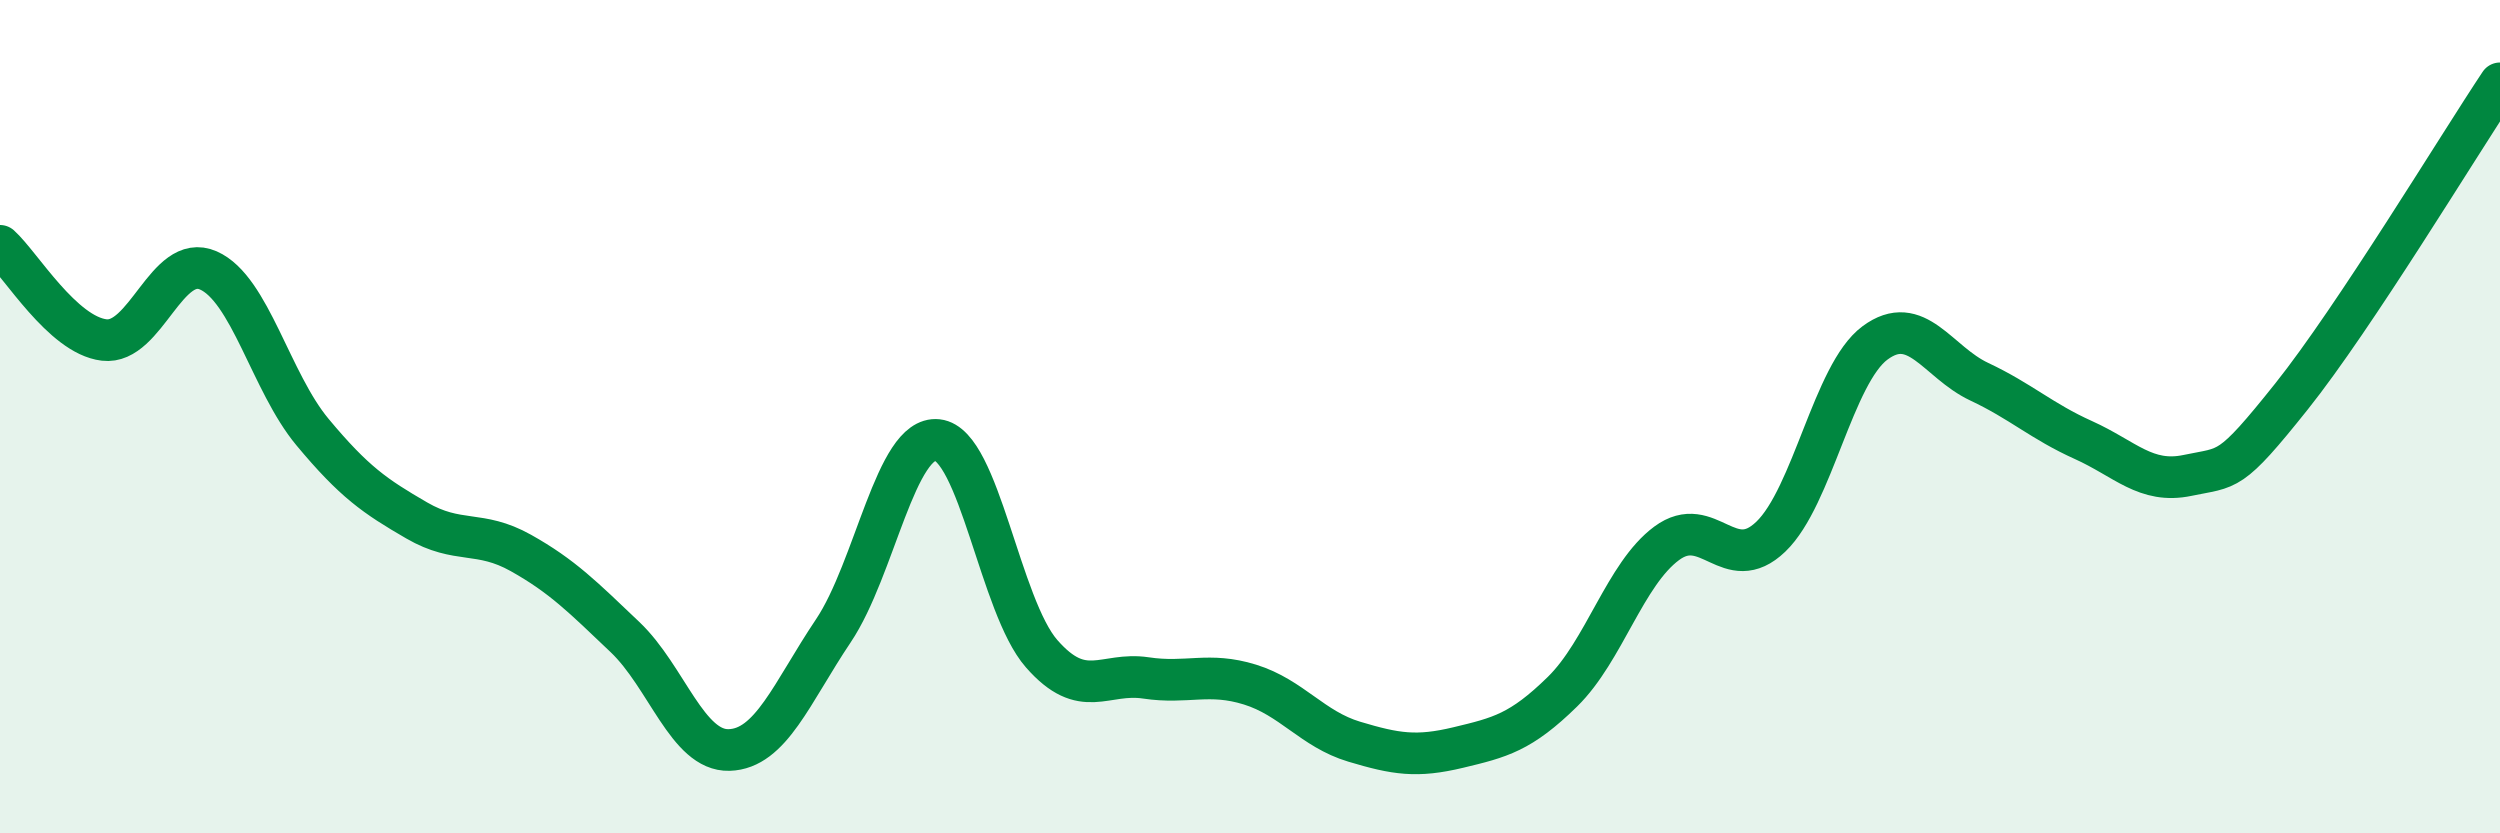 
    <svg width="60" height="20" viewBox="0 0 60 20" xmlns="http://www.w3.org/2000/svg">
      <path
        d="M 0,5.9 C 0.5,6.35 1.5,8.04 2.5,8.16 C 3.5,8.28 4,6.05 5,6.49 C 6,6.93 6.5,9.17 7.5,10.37 C 8.5,11.57 9,11.91 10,12.49 C 11,13.07 11.5,12.71 12.5,13.27 C 13.5,13.83 14,14.34 15,15.29 C 16,16.24 16.5,18.03 17.5,18 C 18.5,17.97 19,16.63 20,15.14 C 21,13.65 21.5,10.45 22.5,10.56 C 23.5,10.67 24,14.55 25,15.69 C 26,16.83 26.5,16.12 27.5,16.27 C 28.5,16.42 29,16.12 30,16.43 C 31,16.74 31.5,17.5 32.5,17.8 C 33.5,18.1 34,18.18 35,17.94 C 36,17.7 36.5,17.58 37.5,16.6 C 38.5,15.62 39,13.78 40,13.04 C 41,12.3 41.5,13.84 42.5,12.88 C 43.5,11.92 44,8.97 45,8.23 C 46,7.49 46.5,8.69 47.5,9.16 C 48.5,9.63 49,10.11 50,10.56 C 51,11.01 51.5,11.62 52.5,11.41 C 53.5,11.2 53.5,11.39 55,9.51 C 56.5,7.63 59,3.5 60,2L60 20L0 20Z"
        fill="#008740"
        opacity="0.1"
        stroke-linecap="round"
        stroke-linejoin="round"
      />
      <path
        d="M 0,5.9 C 0.5,6.35 1.5,8.04 2.5,8.16 C 3.5,8.28 4,6.05 5,6.49 C 6,6.93 6.5,9.17 7.5,10.37 C 8.5,11.57 9,11.91 10,12.49 C 11,13.07 11.5,12.71 12.5,13.27 C 13.5,13.83 14,14.34 15,15.29 C 16,16.24 16.5,18.03 17.5,18 C 18.5,17.97 19,16.63 20,15.14 C 21,13.65 21.5,10.45 22.5,10.56 C 23.5,10.67 24,14.55 25,15.69 C 26,16.83 26.5,16.12 27.5,16.27 C 28.5,16.42 29,16.12 30,16.43 C 31,16.74 31.5,17.5 32.5,17.8 C 33.5,18.1 34,18.18 35,17.94 C 36,17.7 36.5,17.58 37.5,16.6 C 38.5,15.62 39,13.78 40,13.04 C 41,12.3 41.5,13.84 42.5,12.88 C 43.5,11.92 44,8.97 45,8.23 C 46,7.49 46.5,8.69 47.5,9.16 C 48.5,9.63 49,10.11 50,10.56 C 51,11.01 51.5,11.62 52.5,11.41 C 53.5,11.2 53.5,11.39 55,9.51 C 56.5,7.63 59,3.5 60,2"
        stroke="#008740"
        stroke-width="1"
        fill="none"
        stroke-linecap="round"
        stroke-linejoin="round"
      />
    </svg>
  